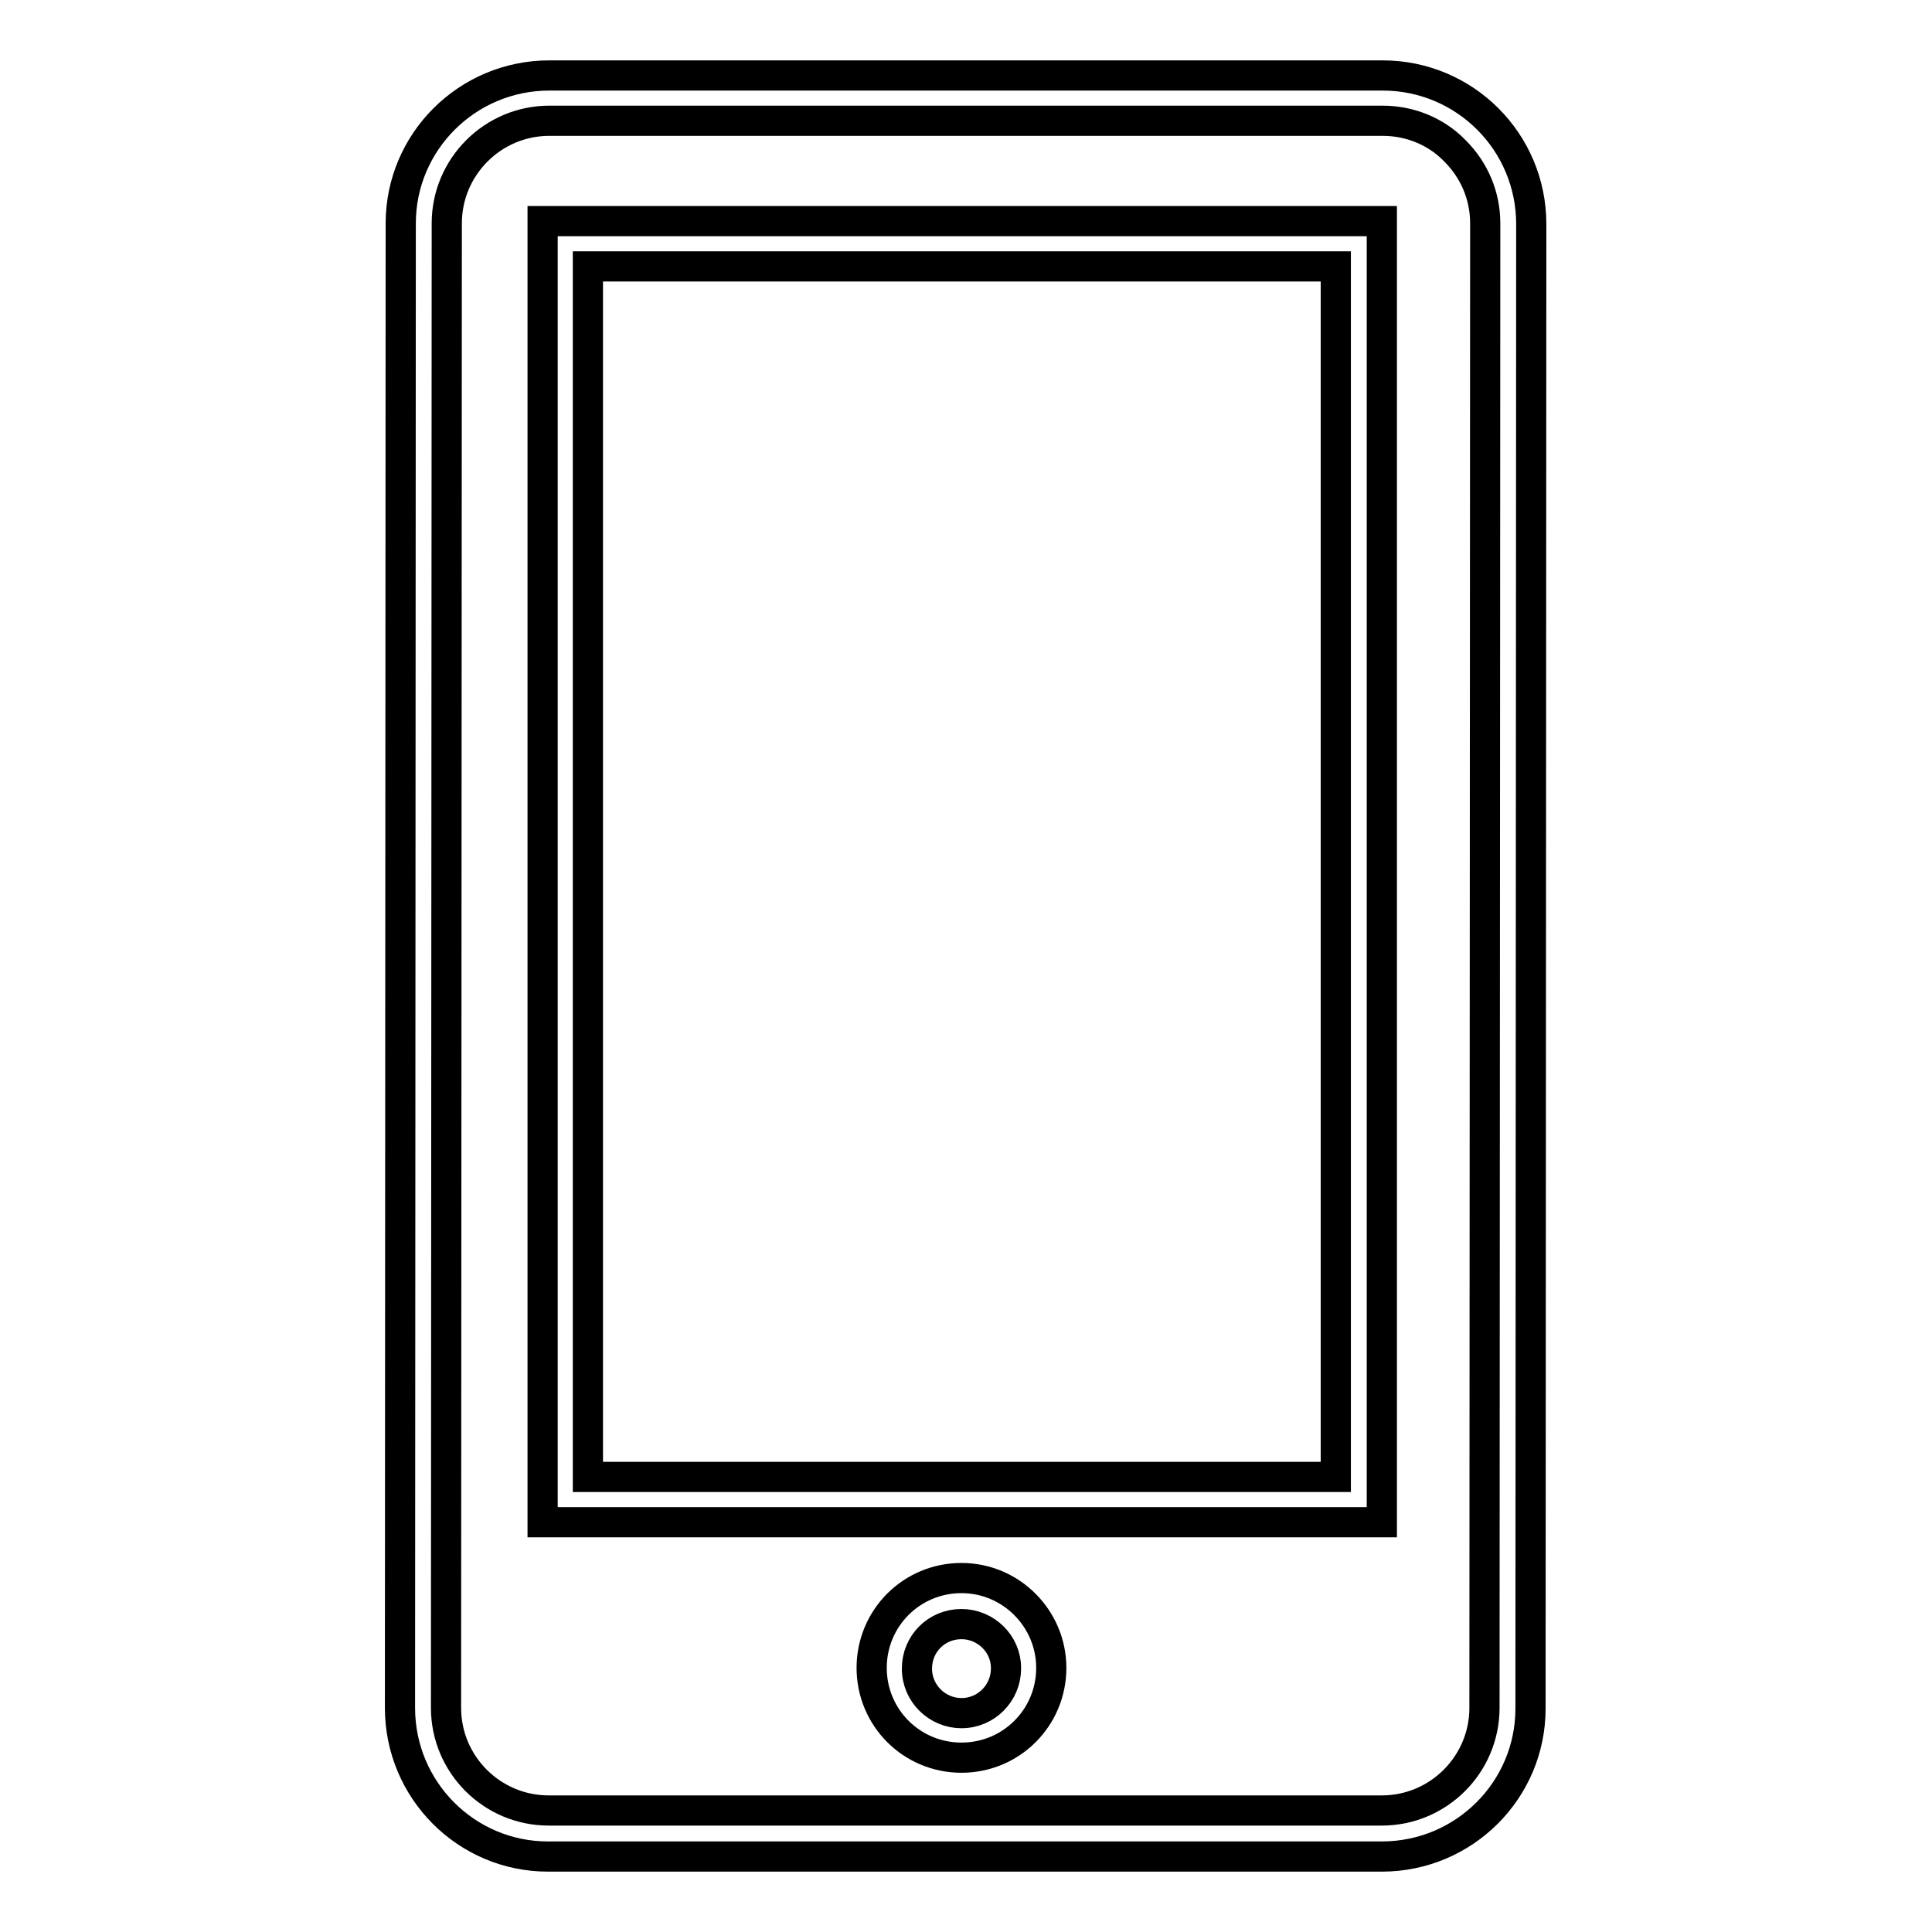 <?xml version="1.0" encoding="utf-8"?>
<!-- Svg Vector Icons : http://www.onlinewebfonts.com/icon -->
<!DOCTYPE svg PUBLIC "-//W3C//DTD SVG 1.1//EN" "http://www.w3.org/Graphics/SVG/1.1/DTD/svg11.dtd">
<svg version="1.1" xmlns="http://www.w3.org/2000/svg" xmlns:xlink="http://www.w3.org/1999/xlink" x="0px" y="0px" viewBox="0 0 256 256" enable-background="new 0 0 256 256" xml:space="preserve">
<g> <path stroke-width="4" fill-opacity="0" stroke="#000000"  d="M72.8,16l110.4,0c3.6,0,7.1,1.4,9.6,4c2.6,2.6,4,6,4,9.6l-0.1,196.7c0,7.5-6.1,13.6-13.6,13.6l-110.4,0 c-7.5,0-13.6-6.1-13.6-13.6l0.1-196.7C59.2,22.1,65.3,16,72.8,16z M72.8,10c-10.9,0-19.7,8.8-19.7,19.6l-0.1,196.7 c0,10.9,8.8,19.7,19.6,19.7l110.5,0c10.9,0,19.7-8.8,19.7-19.6l0.1-196.7c0-10.9-8.8-19.7-19.7-19.7L72.8,10z M77.9,35.3l99.1,0 l0,160.4l-99.1,0L77.9,35.3z M71.9,29.3l0,172.4l111.2,0l0-172.4L71.9,29.3z M127.4,215.2c3.2,0,5.9,2.6,5.9,5.8c0,0,0,0,0,0.1 c0,3.2-2.6,5.9-5.9,5.9c-3.2,0-5.9-2.6-5.9-5.9C121.5,217.8,124.1,215.2,127.4,215.2C127.4,215.2,127.4,215.2,127.4,215.2z  M127.4,209.1c-6.6,0-11.9,5.3-11.9,11.9c0,6.6,5.3,11.9,11.9,11.9l0,0c6.6,0,11.9-5.3,11.9-11.9 C139.3,214.5,134,209.1,127.4,209.1z"/></g>
</svg>